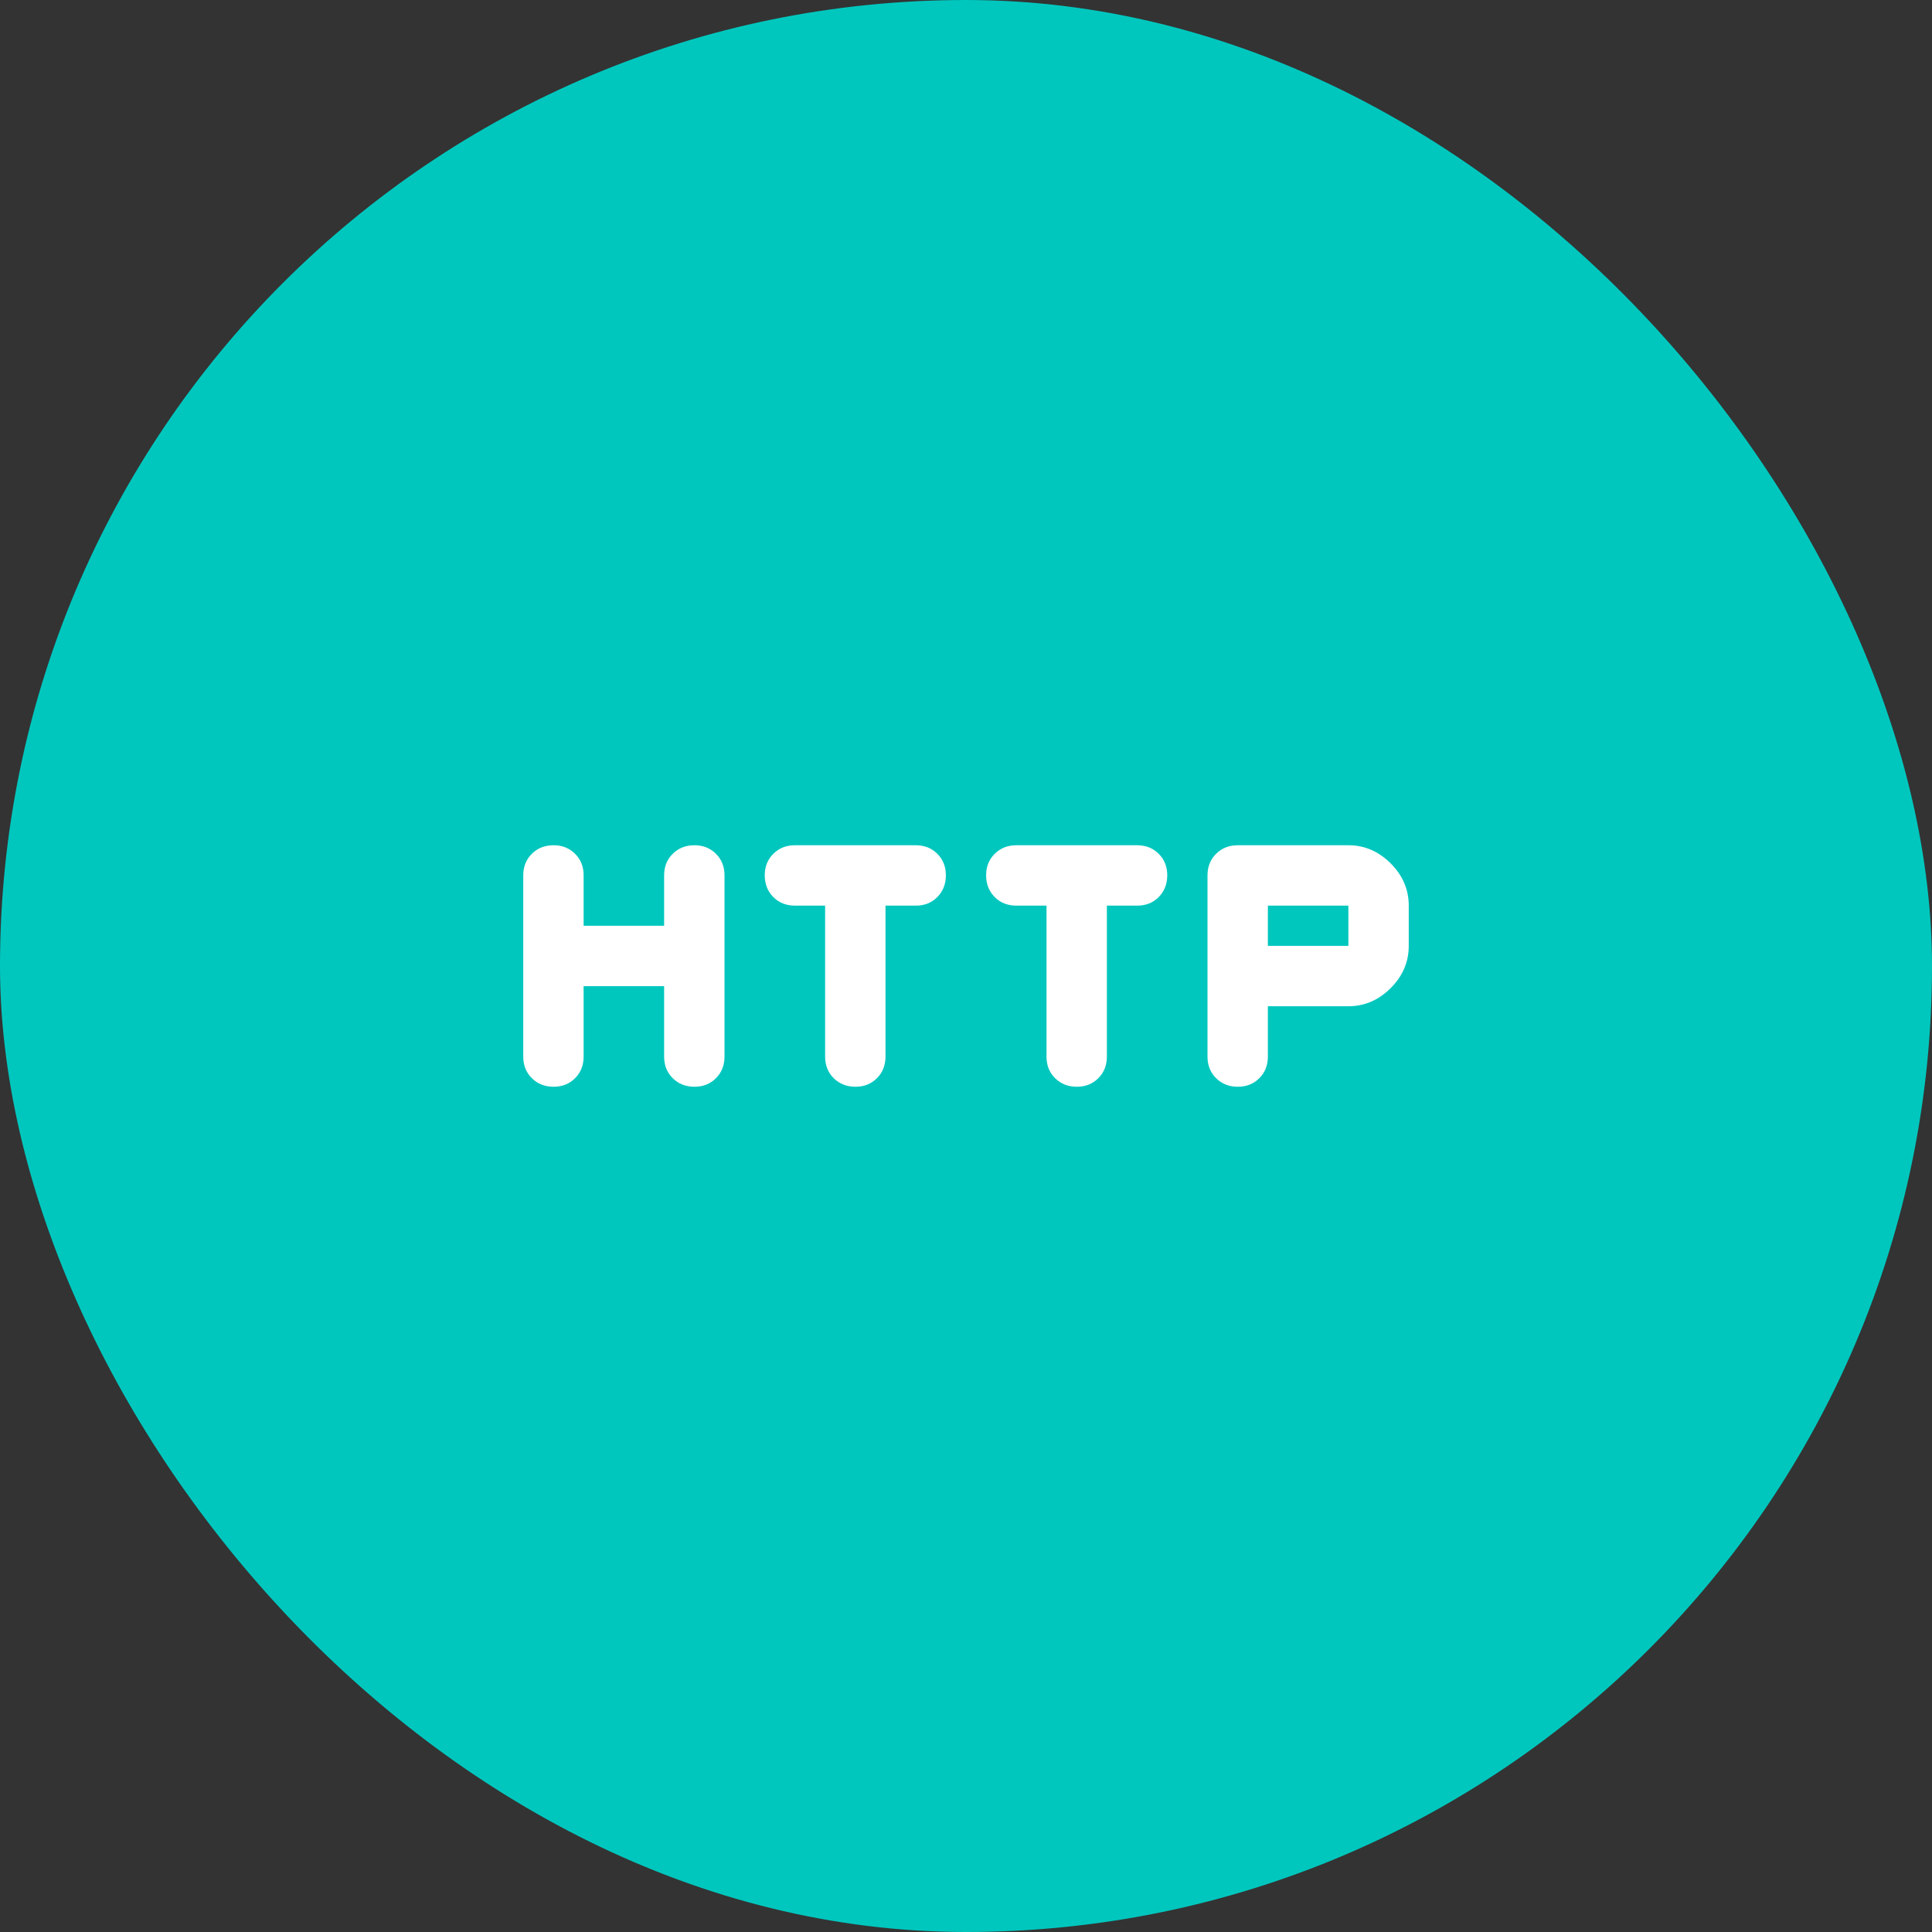 <svg width="48" height="48" viewBox="0 0 48 48" fill="none" xmlns="http://www.w3.org/2000/svg">
<rect x="0" y="0" width="48" height="48" fill="#333333" stroke="none"/>
<rect width="48" height="48" rx="24" fill="#00C7BE"/>
<path d="M13 26.25V21.75C13 21.533 13.071 21.354 13.213 21.213C13.355 21.072 13.534 21.001 13.75 21C13.966 20.999 14.145 21.07 14.288 21.213C14.431 21.356 14.501 21.535 14.5 21.75V23H16.5V21.75C16.5 21.533 16.571 21.354 16.713 21.213C16.855 21.072 17.034 21.001 17.25 21C17.466 20.999 17.645 21.07 17.788 21.213C17.931 21.356 18.001 21.535 18 21.75V26.25C18 26.467 17.929 26.646 17.787 26.788C17.645 26.93 17.466 27.001 17.25 27C17.034 26.999 16.855 26.928 16.713 26.787C16.571 26.646 16.5 26.467 16.5 26.25V24.5H14.5V26.25C14.5 26.467 14.429 26.646 14.287 26.788C14.145 26.93 13.966 27.001 13.75 27C13.534 26.999 13.355 26.928 13.213 26.787C13.071 26.646 13 26.467 13 26.25ZM20.5 26.25V22.5H19.75C19.533 22.5 19.354 22.429 19.213 22.287C19.072 22.145 19.001 21.966 19 21.75C18.999 21.534 19.07 21.355 19.213 21.213C19.356 21.071 19.535 21 19.75 21H22.75C22.967 21 23.146 21.071 23.288 21.213C23.43 21.355 23.501 21.534 23.5 21.75C23.499 21.966 23.428 22.145 23.287 22.288C23.146 22.431 22.967 22.501 22.75 22.5H22V26.25C22 26.467 21.929 26.646 21.787 26.788C21.645 26.93 21.466 27.001 21.25 27C21.034 26.999 20.855 26.928 20.713 26.787C20.571 26.646 20.5 26.467 20.5 26.25ZM26 26.25V22.5H25.25C25.033 22.5 24.854 22.429 24.713 22.287C24.572 22.145 24.501 21.966 24.5 21.75C24.499 21.534 24.57 21.355 24.713 21.213C24.856 21.071 25.035 21 25.25 21H28.25C28.467 21 28.646 21.071 28.788 21.213C28.93 21.355 29.001 21.534 29 21.75C28.999 21.966 28.928 22.145 28.787 22.288C28.646 22.431 28.467 22.501 28.25 22.5H27.5V26.25C27.5 26.467 27.429 26.646 27.287 26.788C27.145 26.93 26.966 27.001 26.75 27C26.534 26.999 26.355 26.928 26.213 26.787C26.071 26.646 26 26.467 26 26.25ZM30 26.25V21.75C30 21.533 30.071 21.354 30.213 21.213C30.355 21.072 30.534 21.001 30.75 21H33.5C33.9 21 34.25 21.15 34.55 21.45C34.85 21.75 35 22.1 35 22.5V23.5C35 23.9 34.85 24.25 34.55 24.55C34.25 24.85 33.9 25 33.5 25H31.5V26.25C31.5 26.467 31.429 26.646 31.287 26.788C31.145 26.93 30.966 27.001 30.75 27C30.534 26.999 30.355 26.928 30.213 26.787C30.071 26.646 30 26.467 30 26.25ZM31.5 23.5H33.5V22.5H31.5V23.5Z" fill="white"/>
</svg>
